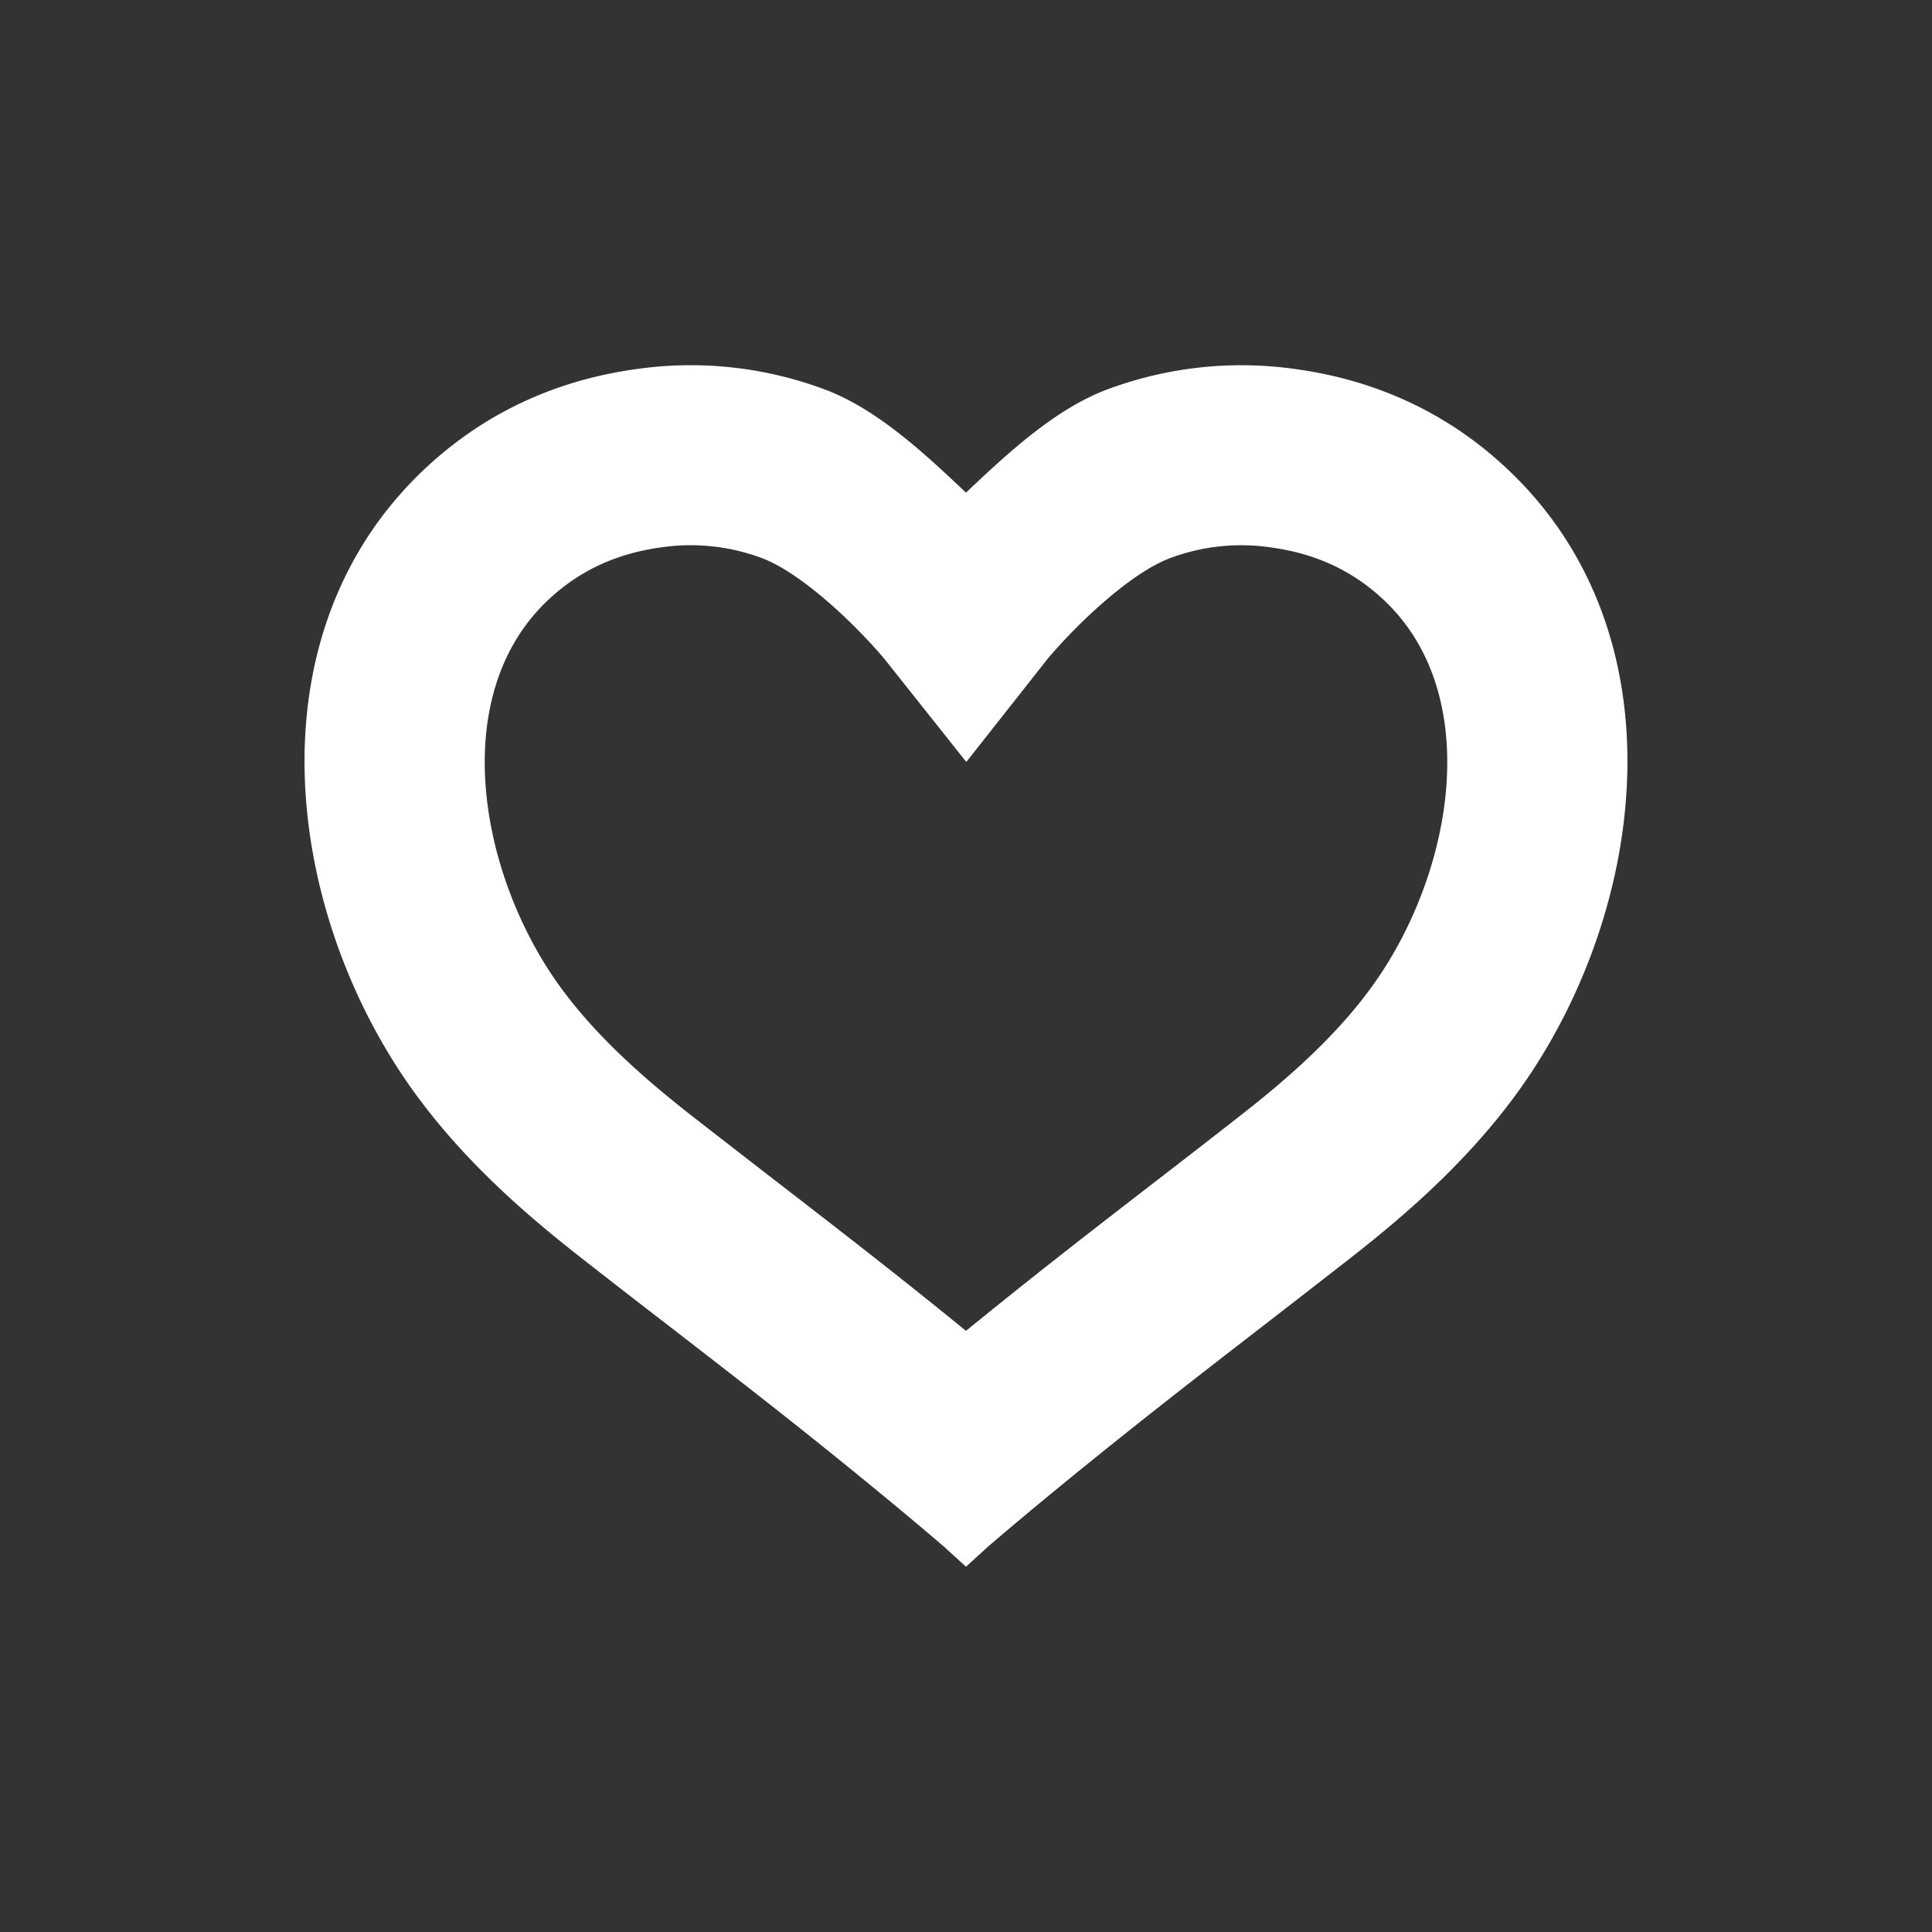 <svg id="Layer_1" data-name="Layer 1" xmlns="http://www.w3.org/2000/svg" viewBox="0 0 1080 1080"><rect x="0" y="0" width="1080" height="1080" fill="#333333" stroke="none"/><defs><style>.cls-1{fill:#fff;}</style></defs><path class="cls-1" d="M842.33,261.91c-32.67-30.66-72.48-49.37-118.37-55.63a214.45,214.45,0,0,0-104.68,11.3C590.05,228.43,563.5,253.14,540,275.4c-23.5-22.26-50.05-47-79.28-57.82A214.1,214.1,0,0,0,356,206.28c-45.87,6.26-85.68,25-118.35,55.63-95.66,89.78-79.44,237.58-14,337.2,29.8,45.33,69.73,79.4,101.19,104q23.64,18.51,47.46,36.84c20.69,16,41.4,32,61.94,48.19,35.11,27.72,65.57,52.63,93.11,76.14L540,875.81l12.6-11.52C580,840.91,610.44,816,645.73,788.16c20.46-16.16,41.1-32.12,61.74-48.07q23.85-18.45,47.64-37c31.45-24.62,71.37-58.68,101.19-104C921.77,499.49,938,351.69,842.33,261.91ZM540,425.73h.34l45.26-57.41c4.26-6.09-3.18,3.78,0,0,17.06-20.21,46.76-48.26,68.69-56.4A113.47,113.47,0,0,1,710.36,306c25.11,3.42,45.75,13,63.1,29.3C828,386.49,813.54,481,772.21,543.83c-21.77,33.11-53.71,60.18-79.12,80q-23.49,18.39-47.15,36.6c-20.92,16.16-41.84,32.33-62.56,48.7C568,721.29,553.74,732.77,540,743.94c-13.76-11.19-28.06-22.68-43.37-34.76-20.8-16.42-41.78-32.64-62.75-48.84q-23.52-18.2-47-36.46c-25.39-19.89-57.34-47-79.1-80C266.46,481,252,386.49,306.54,335.28c17.35-16.29,38-25.88,63.09-29.3a113.47,113.47,0,0,1,56.08,5.94c21.93,8.14,51.67,36.26,68.73,56.47,3.14,3.74-4.42-6.31,0,0"/></svg>